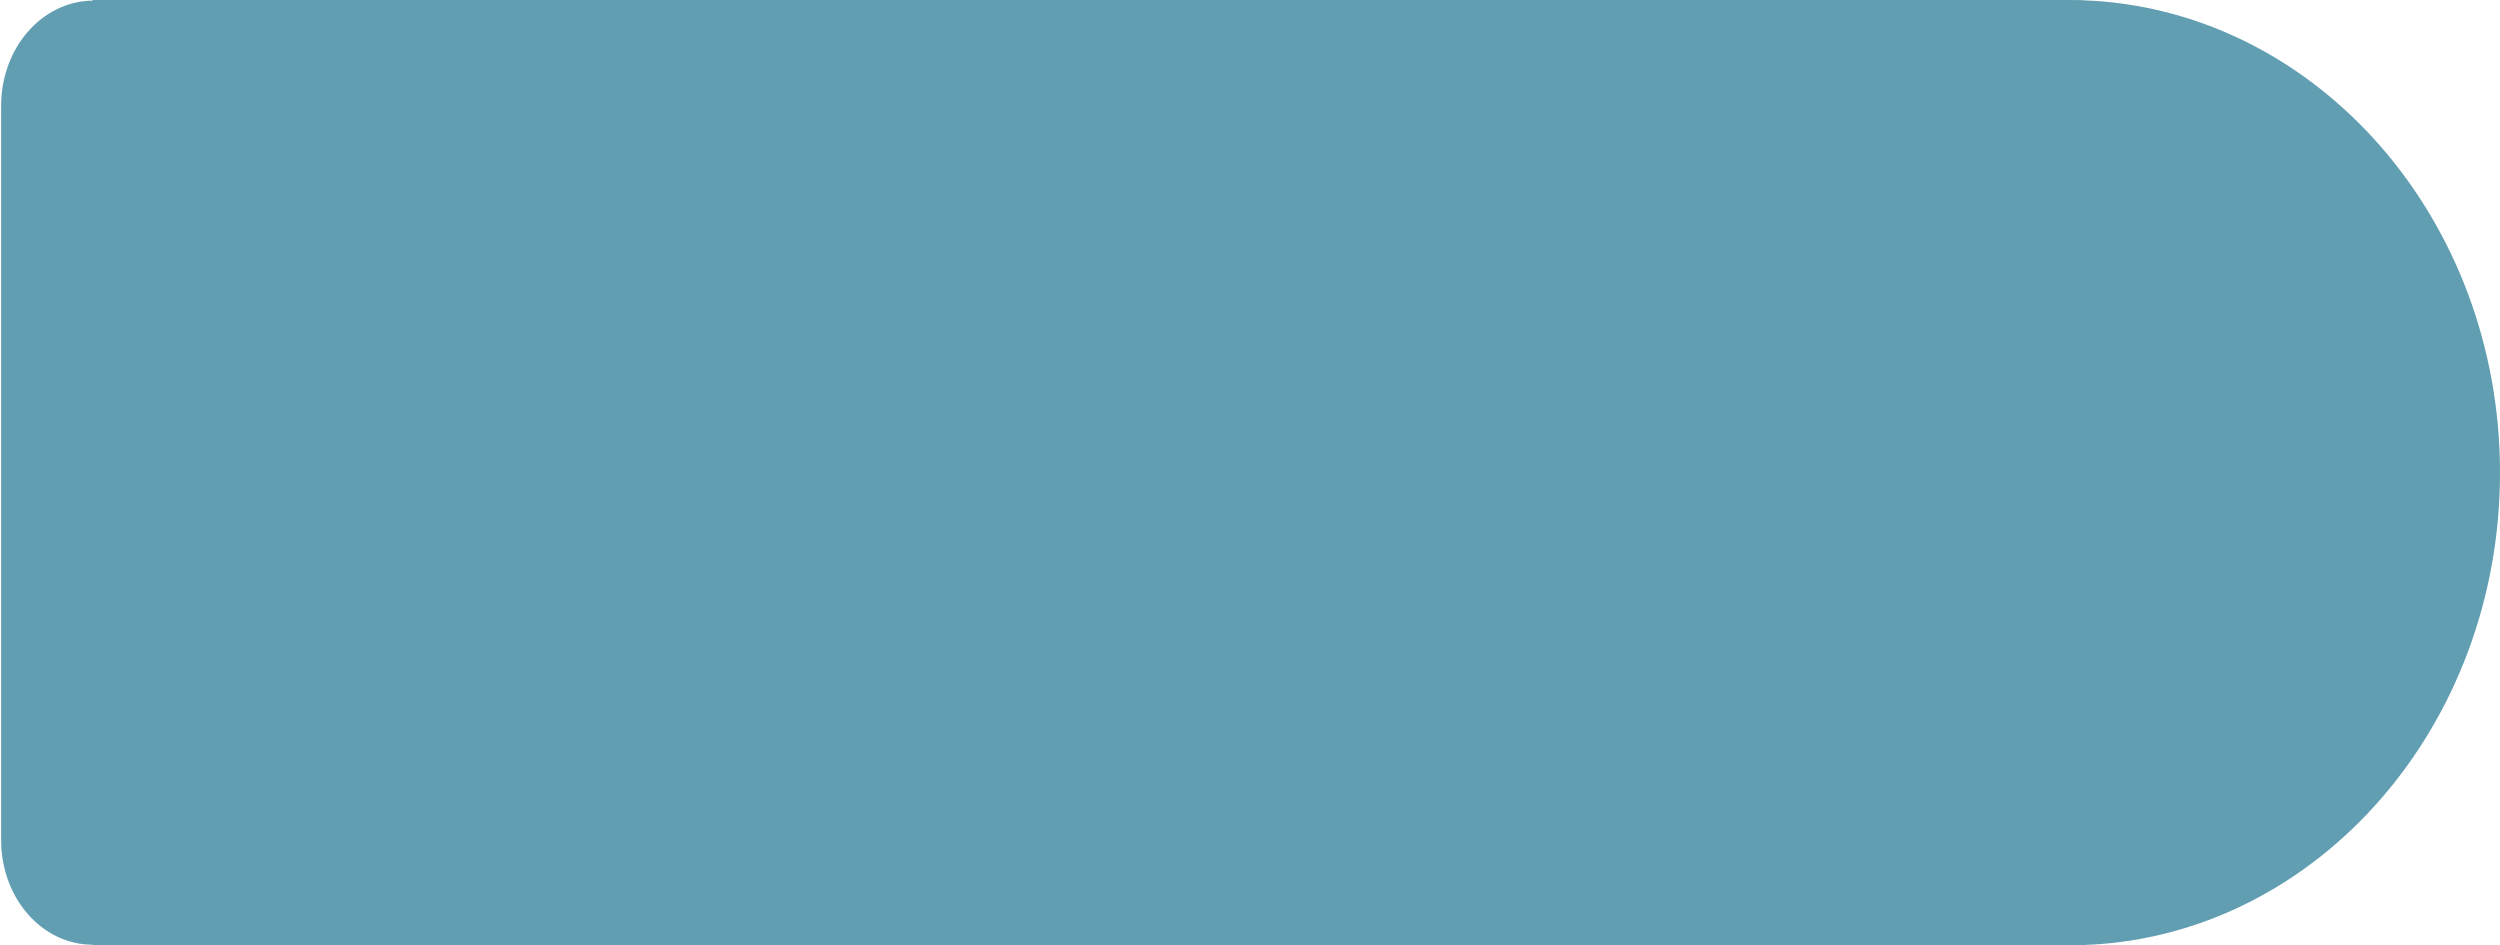 <?xml version="1.0" encoding="UTF-8"?> <svg xmlns="http://www.w3.org/2000/svg" width="1436" height="543" viewBox="0 0 1436 543" fill="none"> <g clip-path="url(#clip0)"> <path d="M53.246 0.348C24.093 0.695 0.645 27.463 0.645 60.836L0.645 262.462L0.645 482.512C0.645 515.885 24.093 542.652 53.246 542.652L53.246 543L1188.52 543C1192.32 543 1195.8 543 1199.61 542.652C1199.92 542.652 1200.56 542.652 1200.87 542.652C1331.74 535.7 1436 416.81 1436 271.5C1436 126.19 1331.74 7.648 1200.87 0.348C1200.56 0.348 1199.92 0.348 1199.61 0.348C1195.8 1.62454e-05 1192.32 5.86286e-05 1188.52 5.85833e-05L53.246 0L53.246 0.348Z" fill="#629EB2"></path> </g> <defs> <clipPath id="clip0"> <rect width="543" height="1436" fill="white" transform="translate(0 543) rotate(-90)"></rect> </clipPath> </defs> </svg> 